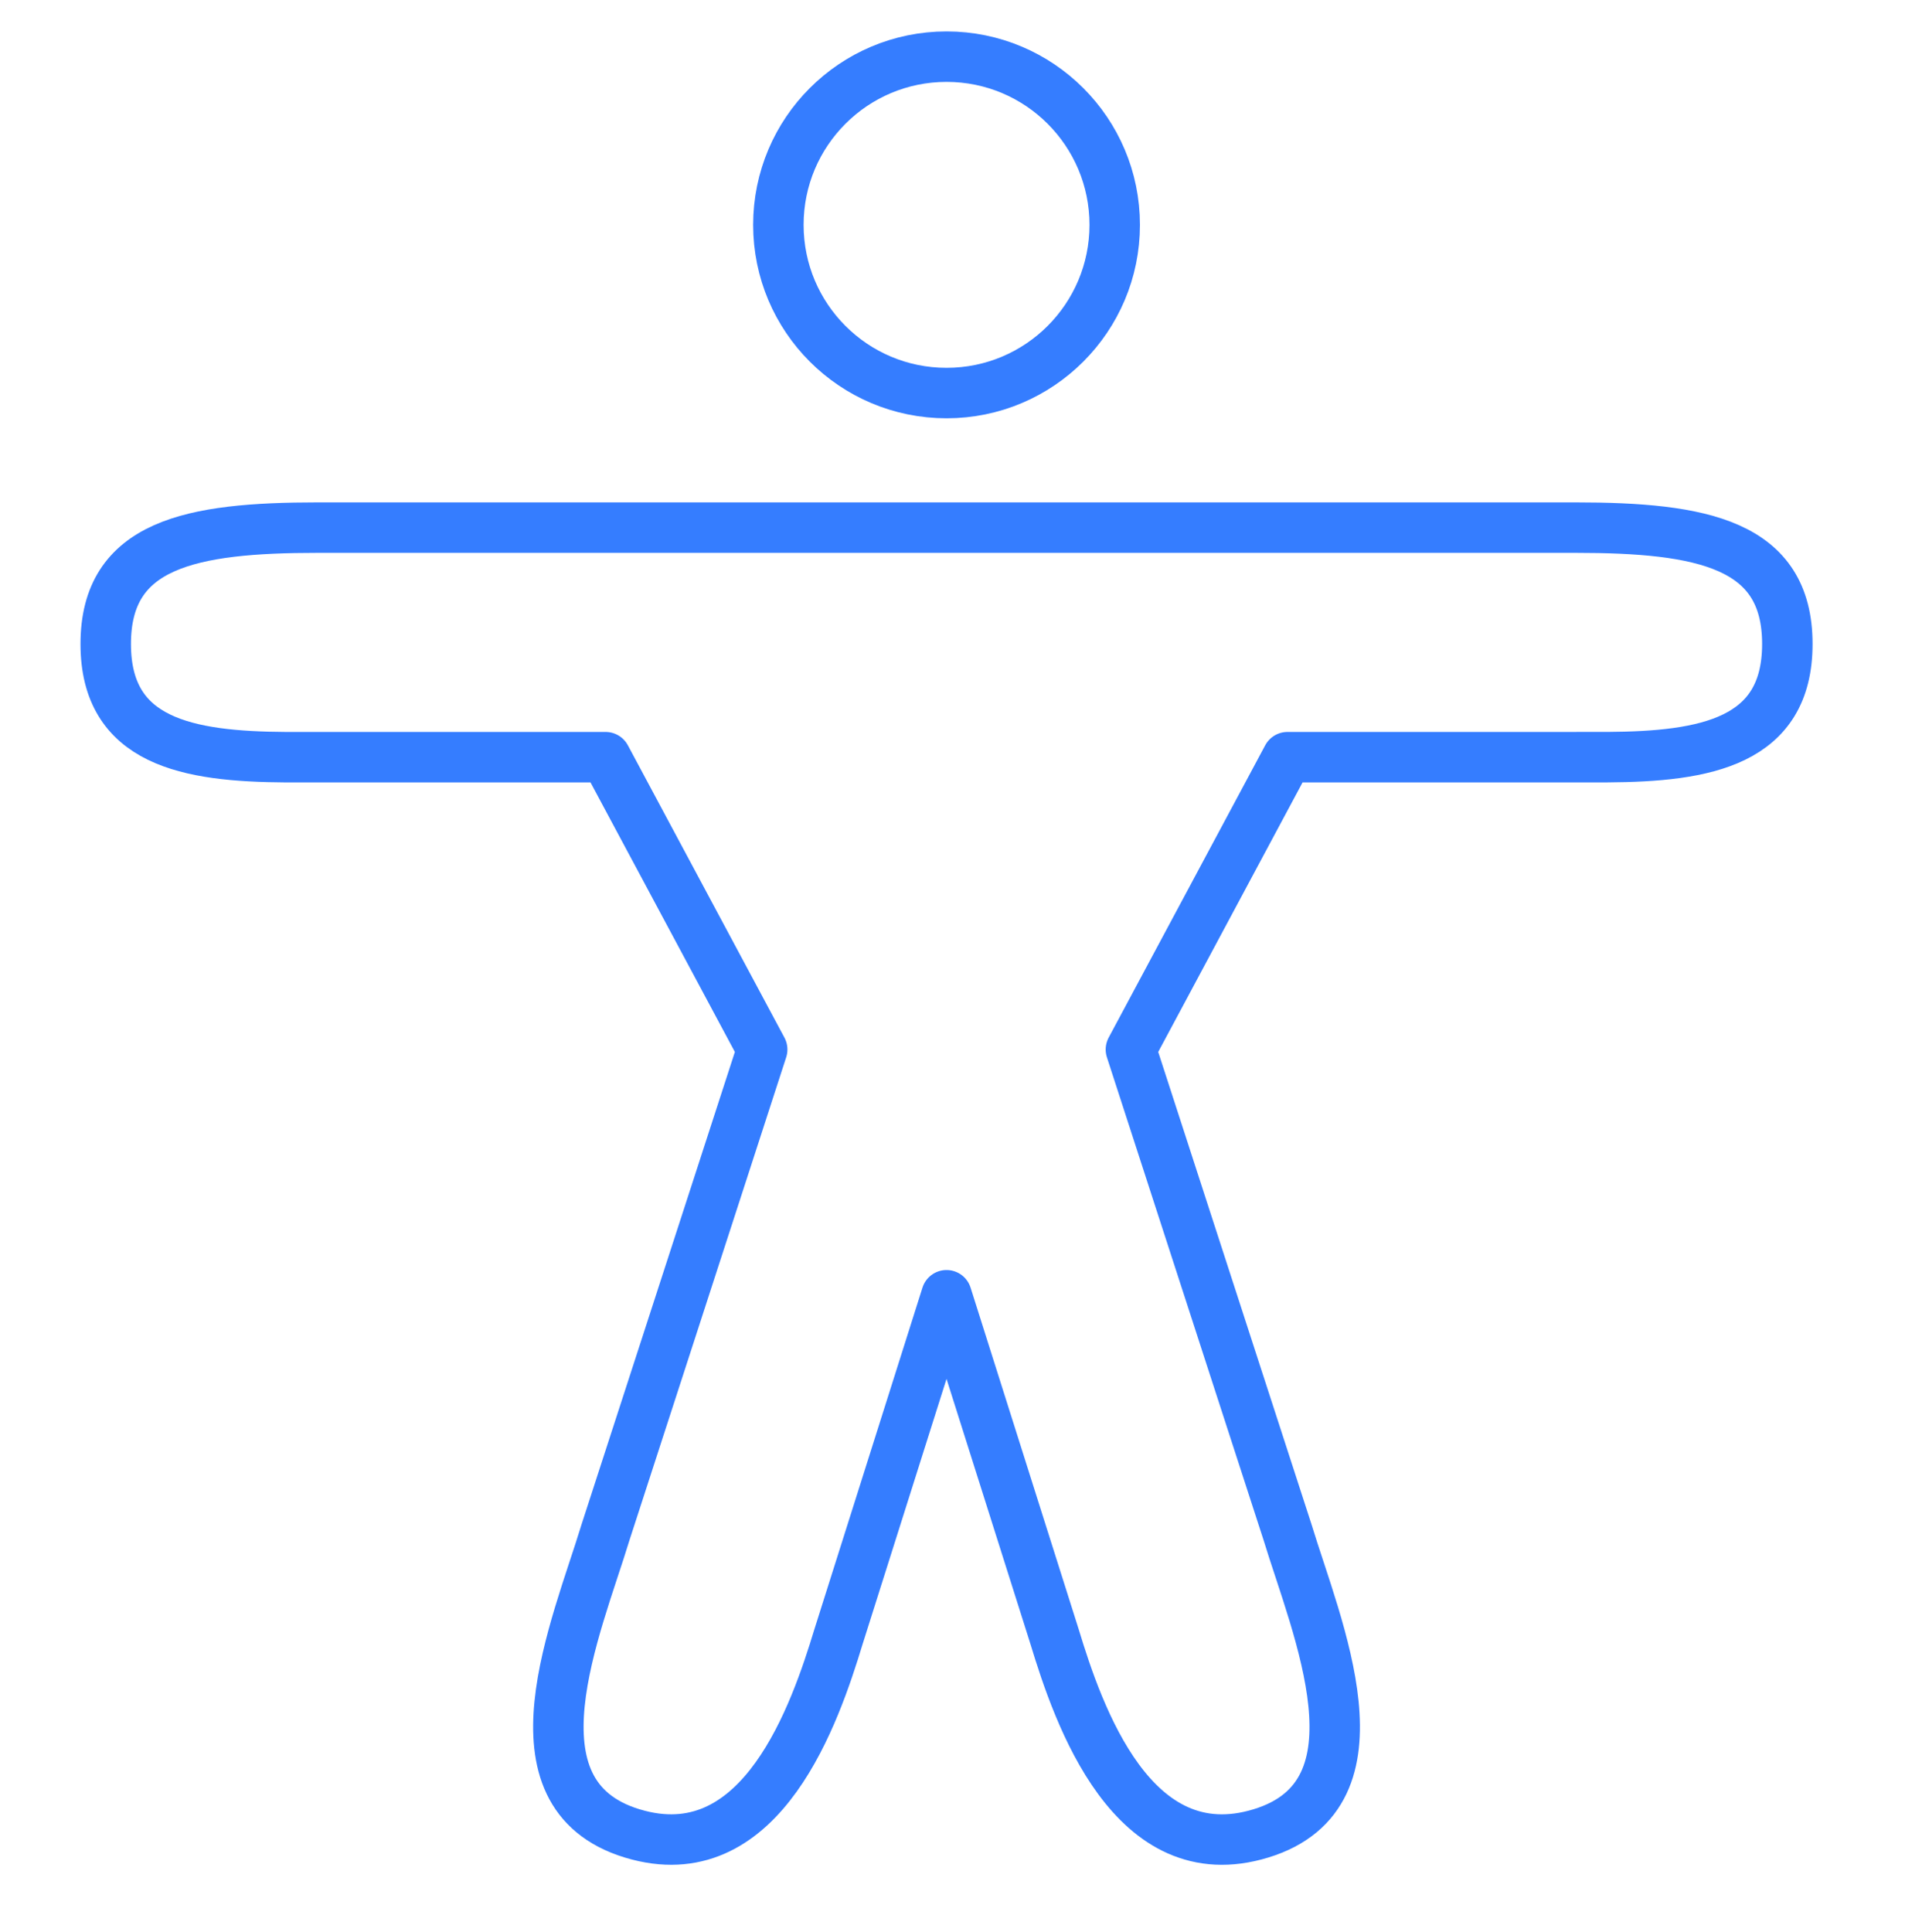 <svg width="72" height="73" viewBox="0 0 72 73" xmlns="http://www.w3.org/2000/svg">
    <g transform="translate(.183 .87)" fill="none" fill-rule="evenodd">
        <path d="M0 0h71.183v71.188H0z"/>
        <path d="M67.37 23.465c0 3.702-3.09 4.256-6.811 4.277l-12.082.001L42.56 38.79l5.917 18.232c1.1 3.617 3.87 9.894-.993 11.387-4.863 1.494-6.908-4.465-7.809-7.43l-4.084-12.903-4.083 12.903c-.885 2.914-2.875 8.719-7.56 7.5l-.248-.07c-4.863-1.493-2.094-7.77-.994-11.387l5.918-18.232-5.918-11.047H10.625c-3.721-.022-6.812-.576-6.812-4.278 0-3.779 3.22-4.397 8.018-4.397h47.521c4.798 0 8.018.618 8.018 4.397z" stroke="#357DFF" stroke-width="1.907" stroke-linejoin="round"/>
        <circle stroke="#357DFF" stroke-width="1.907" cx="35.592" cy="7.627" r="6.356"/>
    </g>
</svg>
